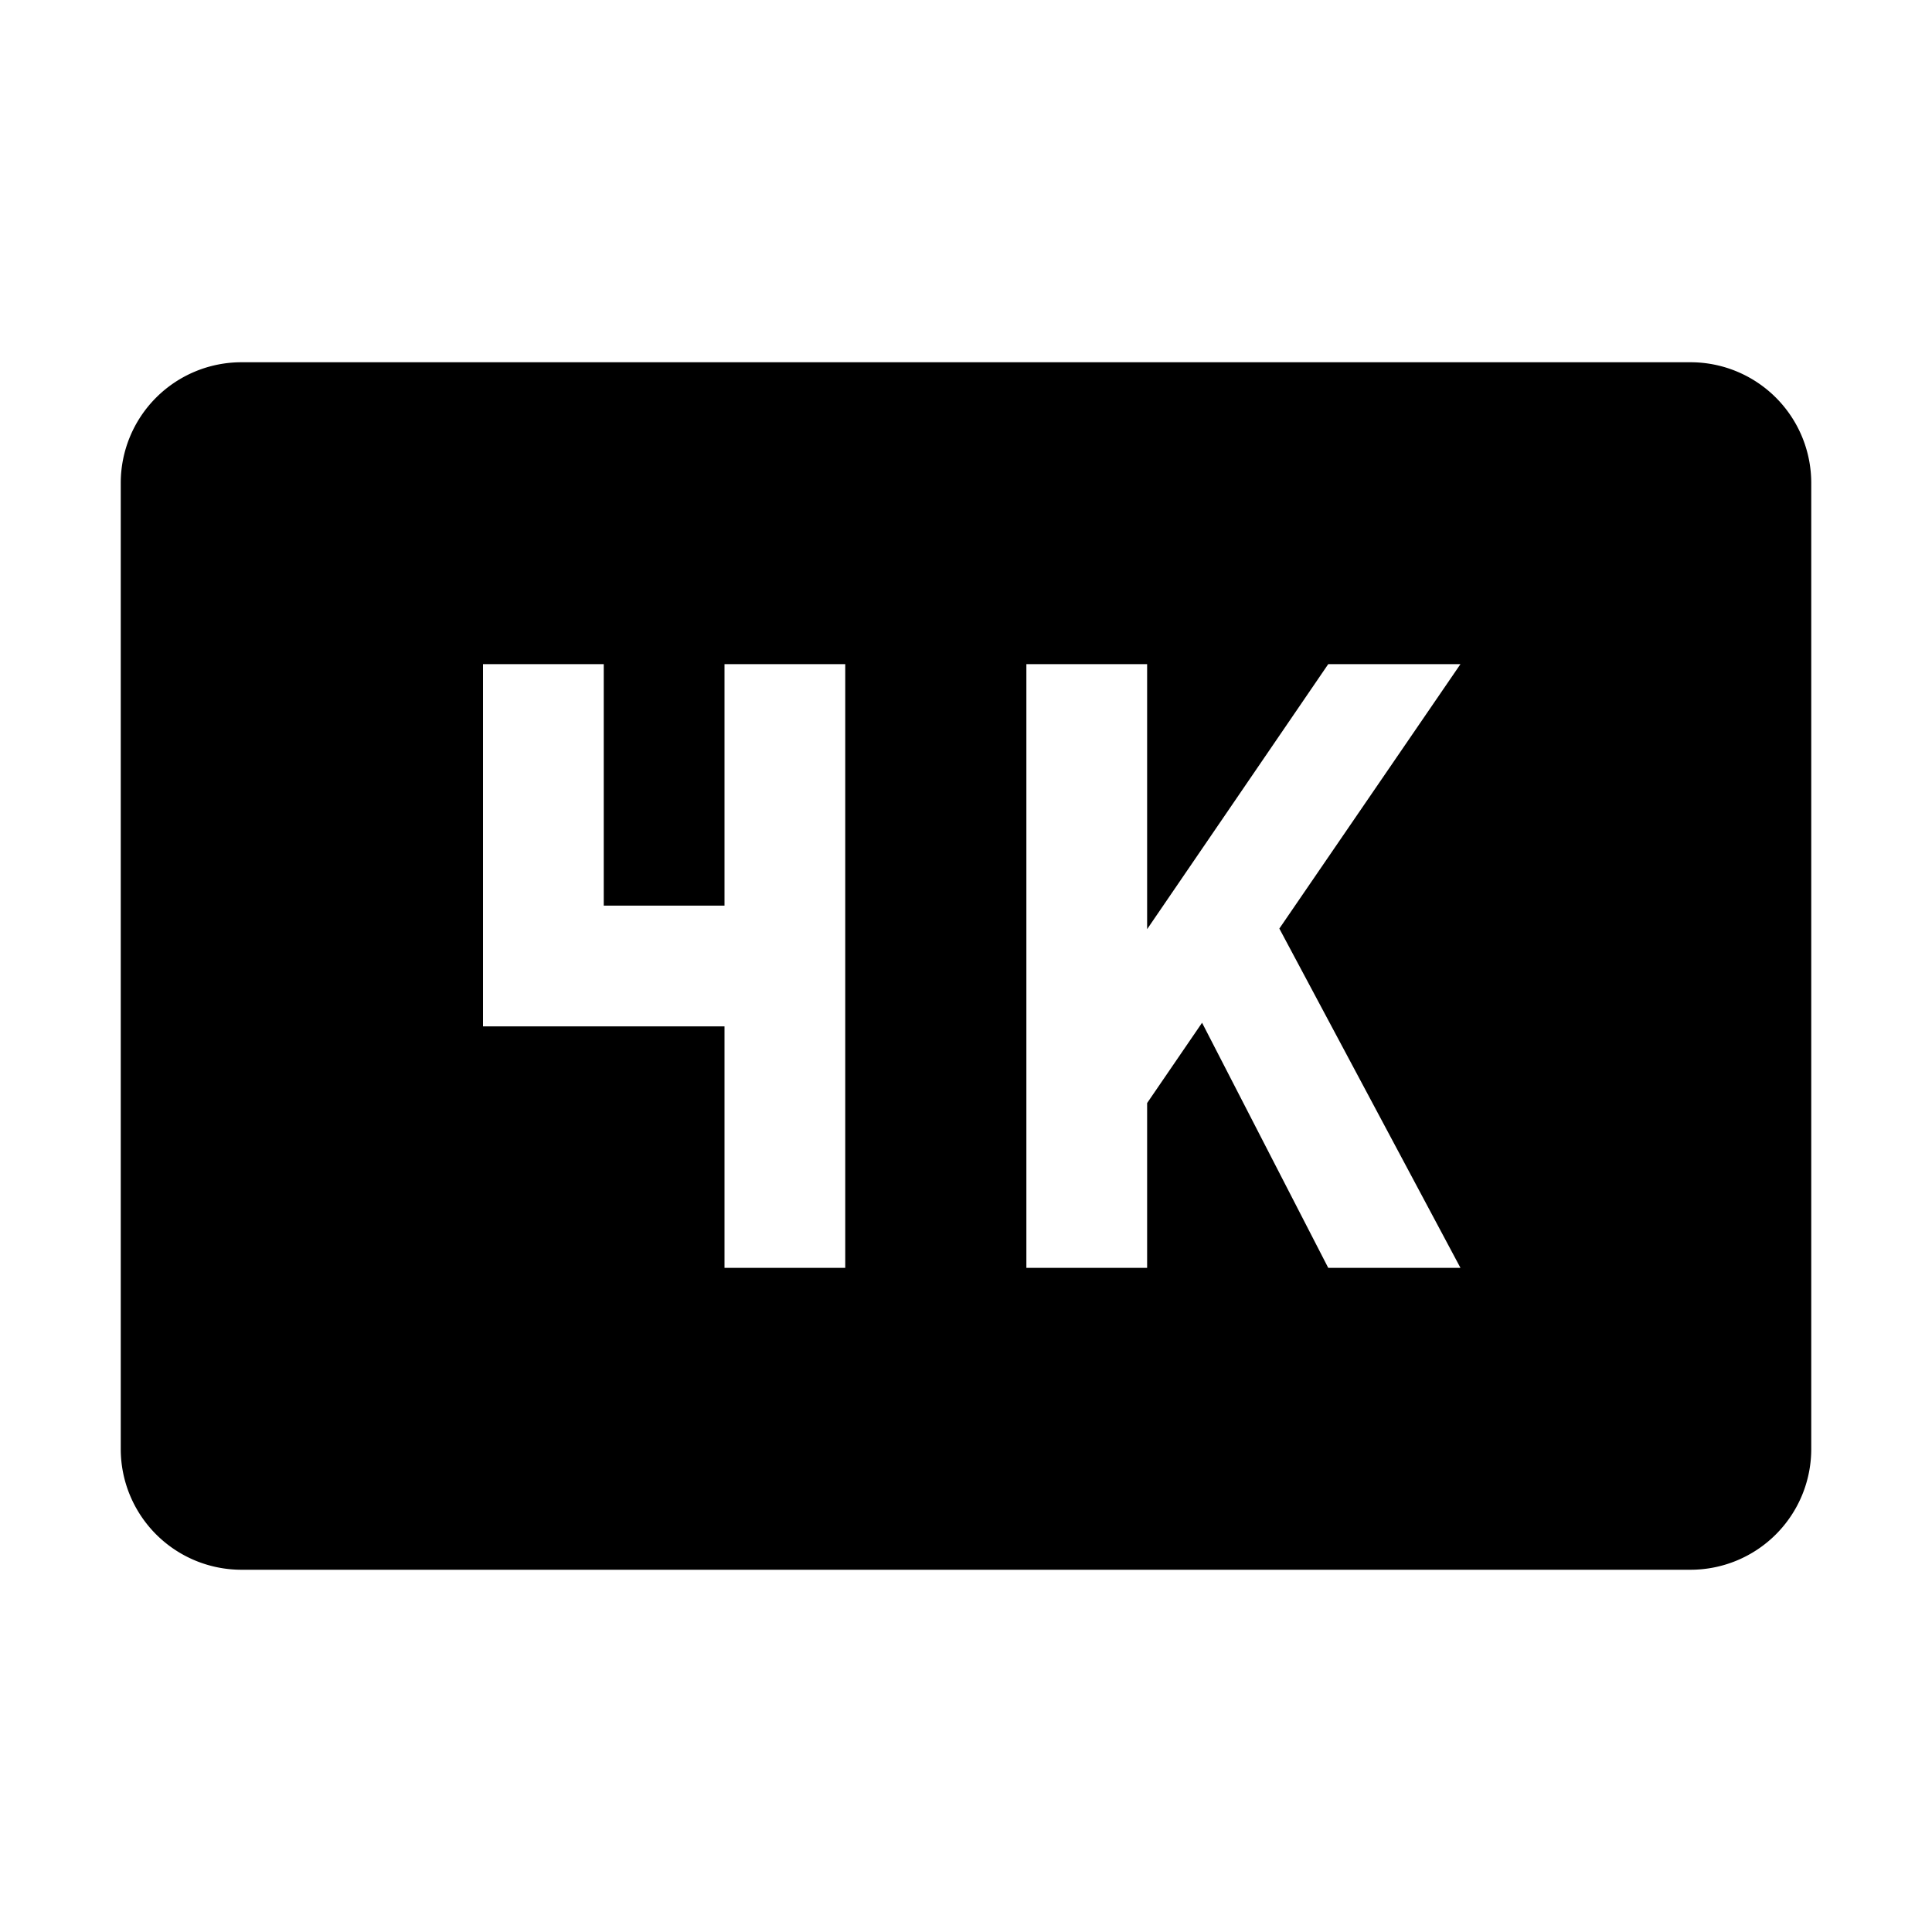 <svg id="icon" xmlns="http://www.w3.org/2000/svg" viewBox="0 0 32 32"><defs><style>.cls-1{fill:none;}</style></defs><title>4K--filled</title><path d="M28,6H4A2,2,0,0,0,2,8V24a2,2,0,0,0,2,2H28a2,2,0,0,0,2-2V8A2,2,0,0,0,28,6ZM14,21H12V17H8V11h2v4h2V11h2Zm10.19,0H22l-2.09-4.06L19,18.27V21H17V11h2v4.39L22,11h2.19l-3,4.38Z"/><rect id="_Transparent_Rectangle_" data-name="&lt;Transparent Rectangle&gt;" class="cls-1" width="32" height="32"/></svg>